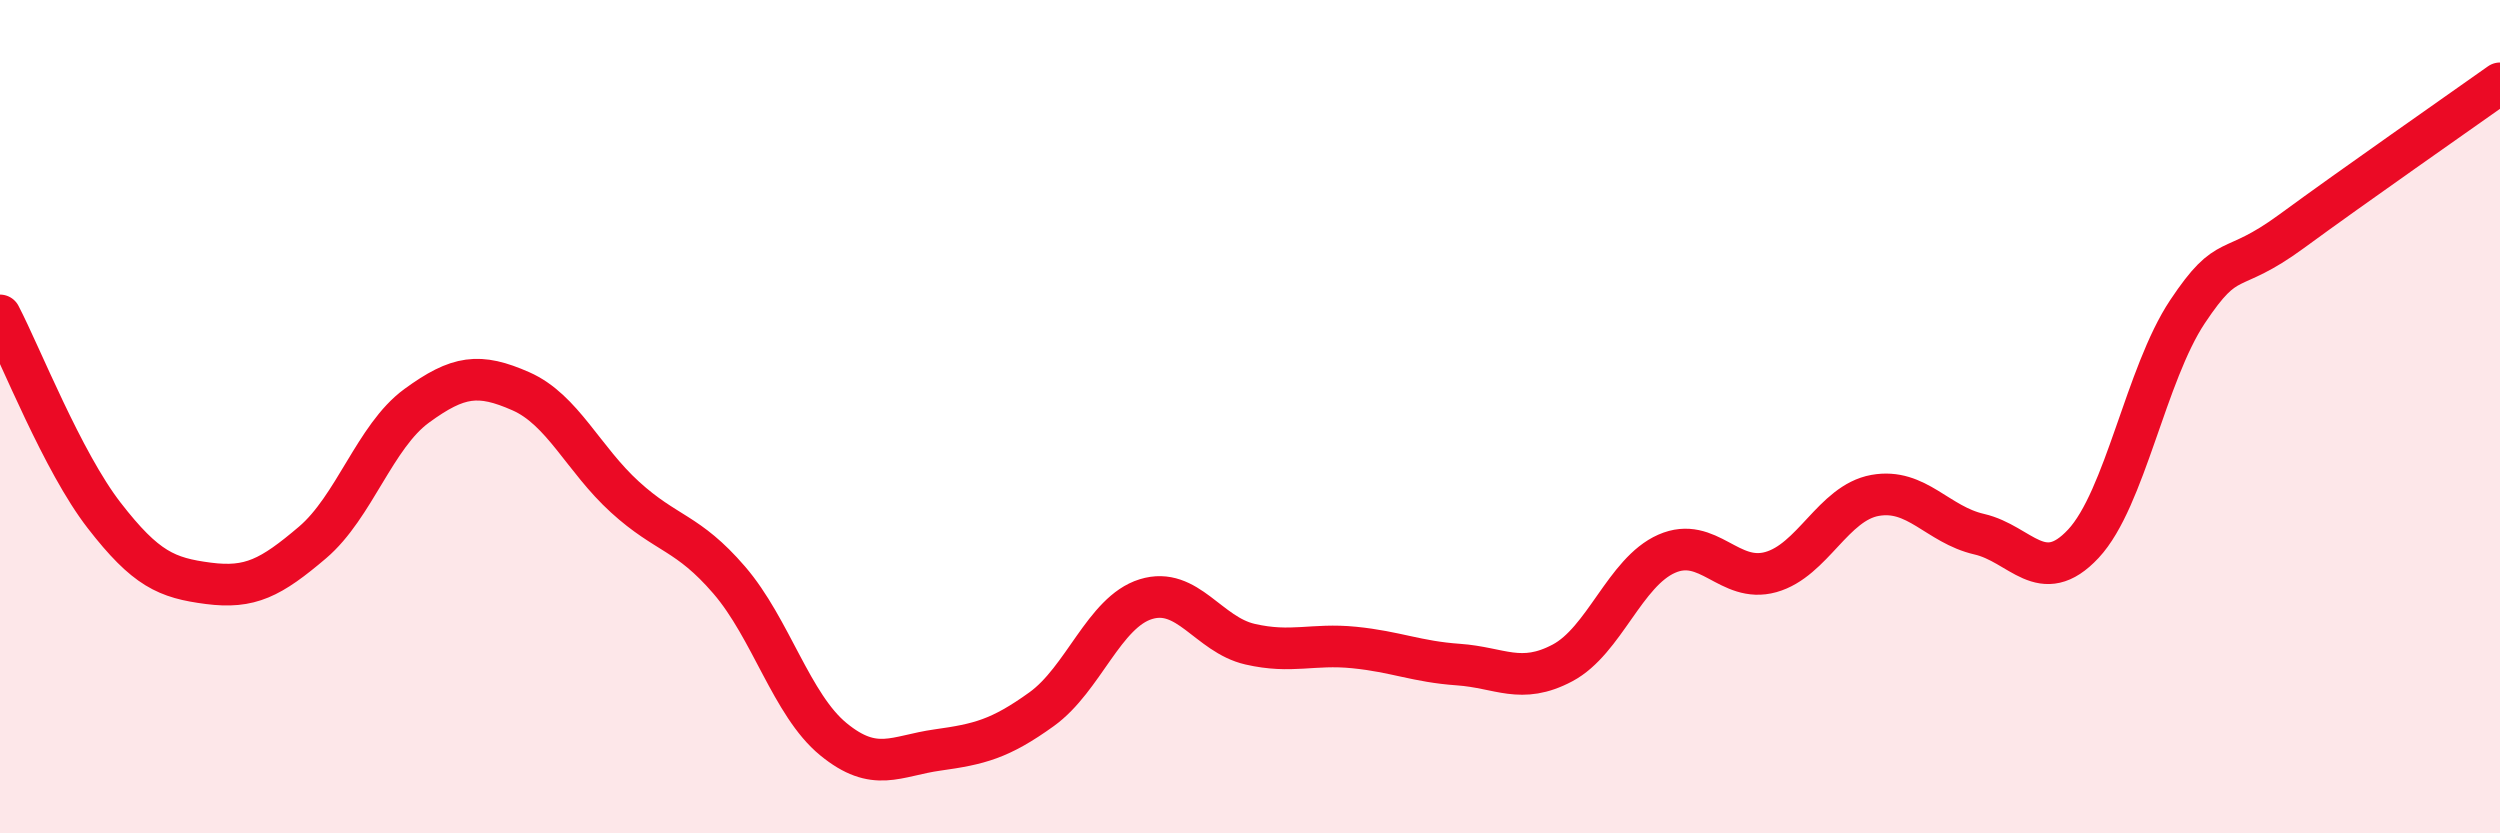 
    <svg width="60" height="20" viewBox="0 0 60 20" xmlns="http://www.w3.org/2000/svg">
      <path
        d="M 0,7.57 C 0.5,8.53 1.5,11.08 2.5,12.37 C 3.5,13.66 4,13.87 5,14 C 6,14.13 6.5,13.87 7.5,13.02 C 8.5,12.17 9,10.47 10,9.74 C 11,9.01 11.5,8.95 12.5,9.39 C 13.5,9.83 14,11.02 15,11.93 C 16,12.84 16.5,12.76 17.5,13.92 C 18.5,15.08 19,16.92 20,17.74 C 21,18.56 21.5,18.14 22.5,18 C 23.5,17.86 24,17.74 25,17.02 C 26,16.3 26.5,14.69 27.5,14.38 C 28.5,14.07 29,15.23 30,15.46 C 31,15.69 31.5,15.44 32.5,15.54 C 33.5,15.64 34,15.88 35,15.95 C 36,16.02 36.5,16.44 37.5,15.91 C 38.5,15.38 39,13.73 40,13.29 C 41,12.85 41.5,14.01 42.5,13.73 C 43.5,13.45 44,12.07 45,11.89 C 46,11.71 46.5,12.59 47.5,12.82 C 48.5,13.05 49,14.12 50,13.05 C 51,11.98 51.5,8.98 52.5,7.48 C 53.5,5.98 53.5,6.65 55,5.55 C 56.5,4.45 59,2.71 60,2L60 20L0 20Z"
        fill="#EB0A25"
        opacity="0.1"
        stroke-linecap="round"
        stroke-linejoin="round"
      />
      <path
        d="M 0,7.57 C 0.5,8.53 1.5,11.08 2.5,12.37 C 3.5,13.66 4,13.87 5,14 C 6,14.13 6.5,13.87 7.5,13.02 C 8.5,12.17 9,10.47 10,9.74 C 11,9.01 11.5,8.95 12.5,9.39 C 13.5,9.83 14,11.02 15,11.93 C 16,12.84 16.5,12.76 17.5,13.92 C 18.5,15.08 19,16.92 20,17.74 C 21,18.56 21.5,18.14 22.5,18 C 23.5,17.86 24,17.74 25,17.02 C 26,16.3 26.5,14.69 27.5,14.38 C 28.5,14.07 29,15.23 30,15.46 C 31,15.69 31.5,15.44 32.5,15.54 C 33.5,15.64 34,15.88 35,15.95 C 36,16.02 36.5,16.44 37.5,15.91 C 38.5,15.38 39,13.73 40,13.29 C 41,12.85 41.5,14.01 42.5,13.73 C 43.5,13.45 44,12.07 45,11.89 C 46,11.71 46.5,12.59 47.5,12.82 C 48.5,13.05 49,14.12 50,13.05 C 51,11.98 51.5,8.98 52.5,7.48 C 53.5,5.98 53.5,6.65 55,5.55 C 56.5,4.45 59,2.71 60,2"
        stroke="#EB0A25"
        stroke-width="1"
        fill="none"
        stroke-linecap="round"
        stroke-linejoin="round"
      />
    </svg>
  